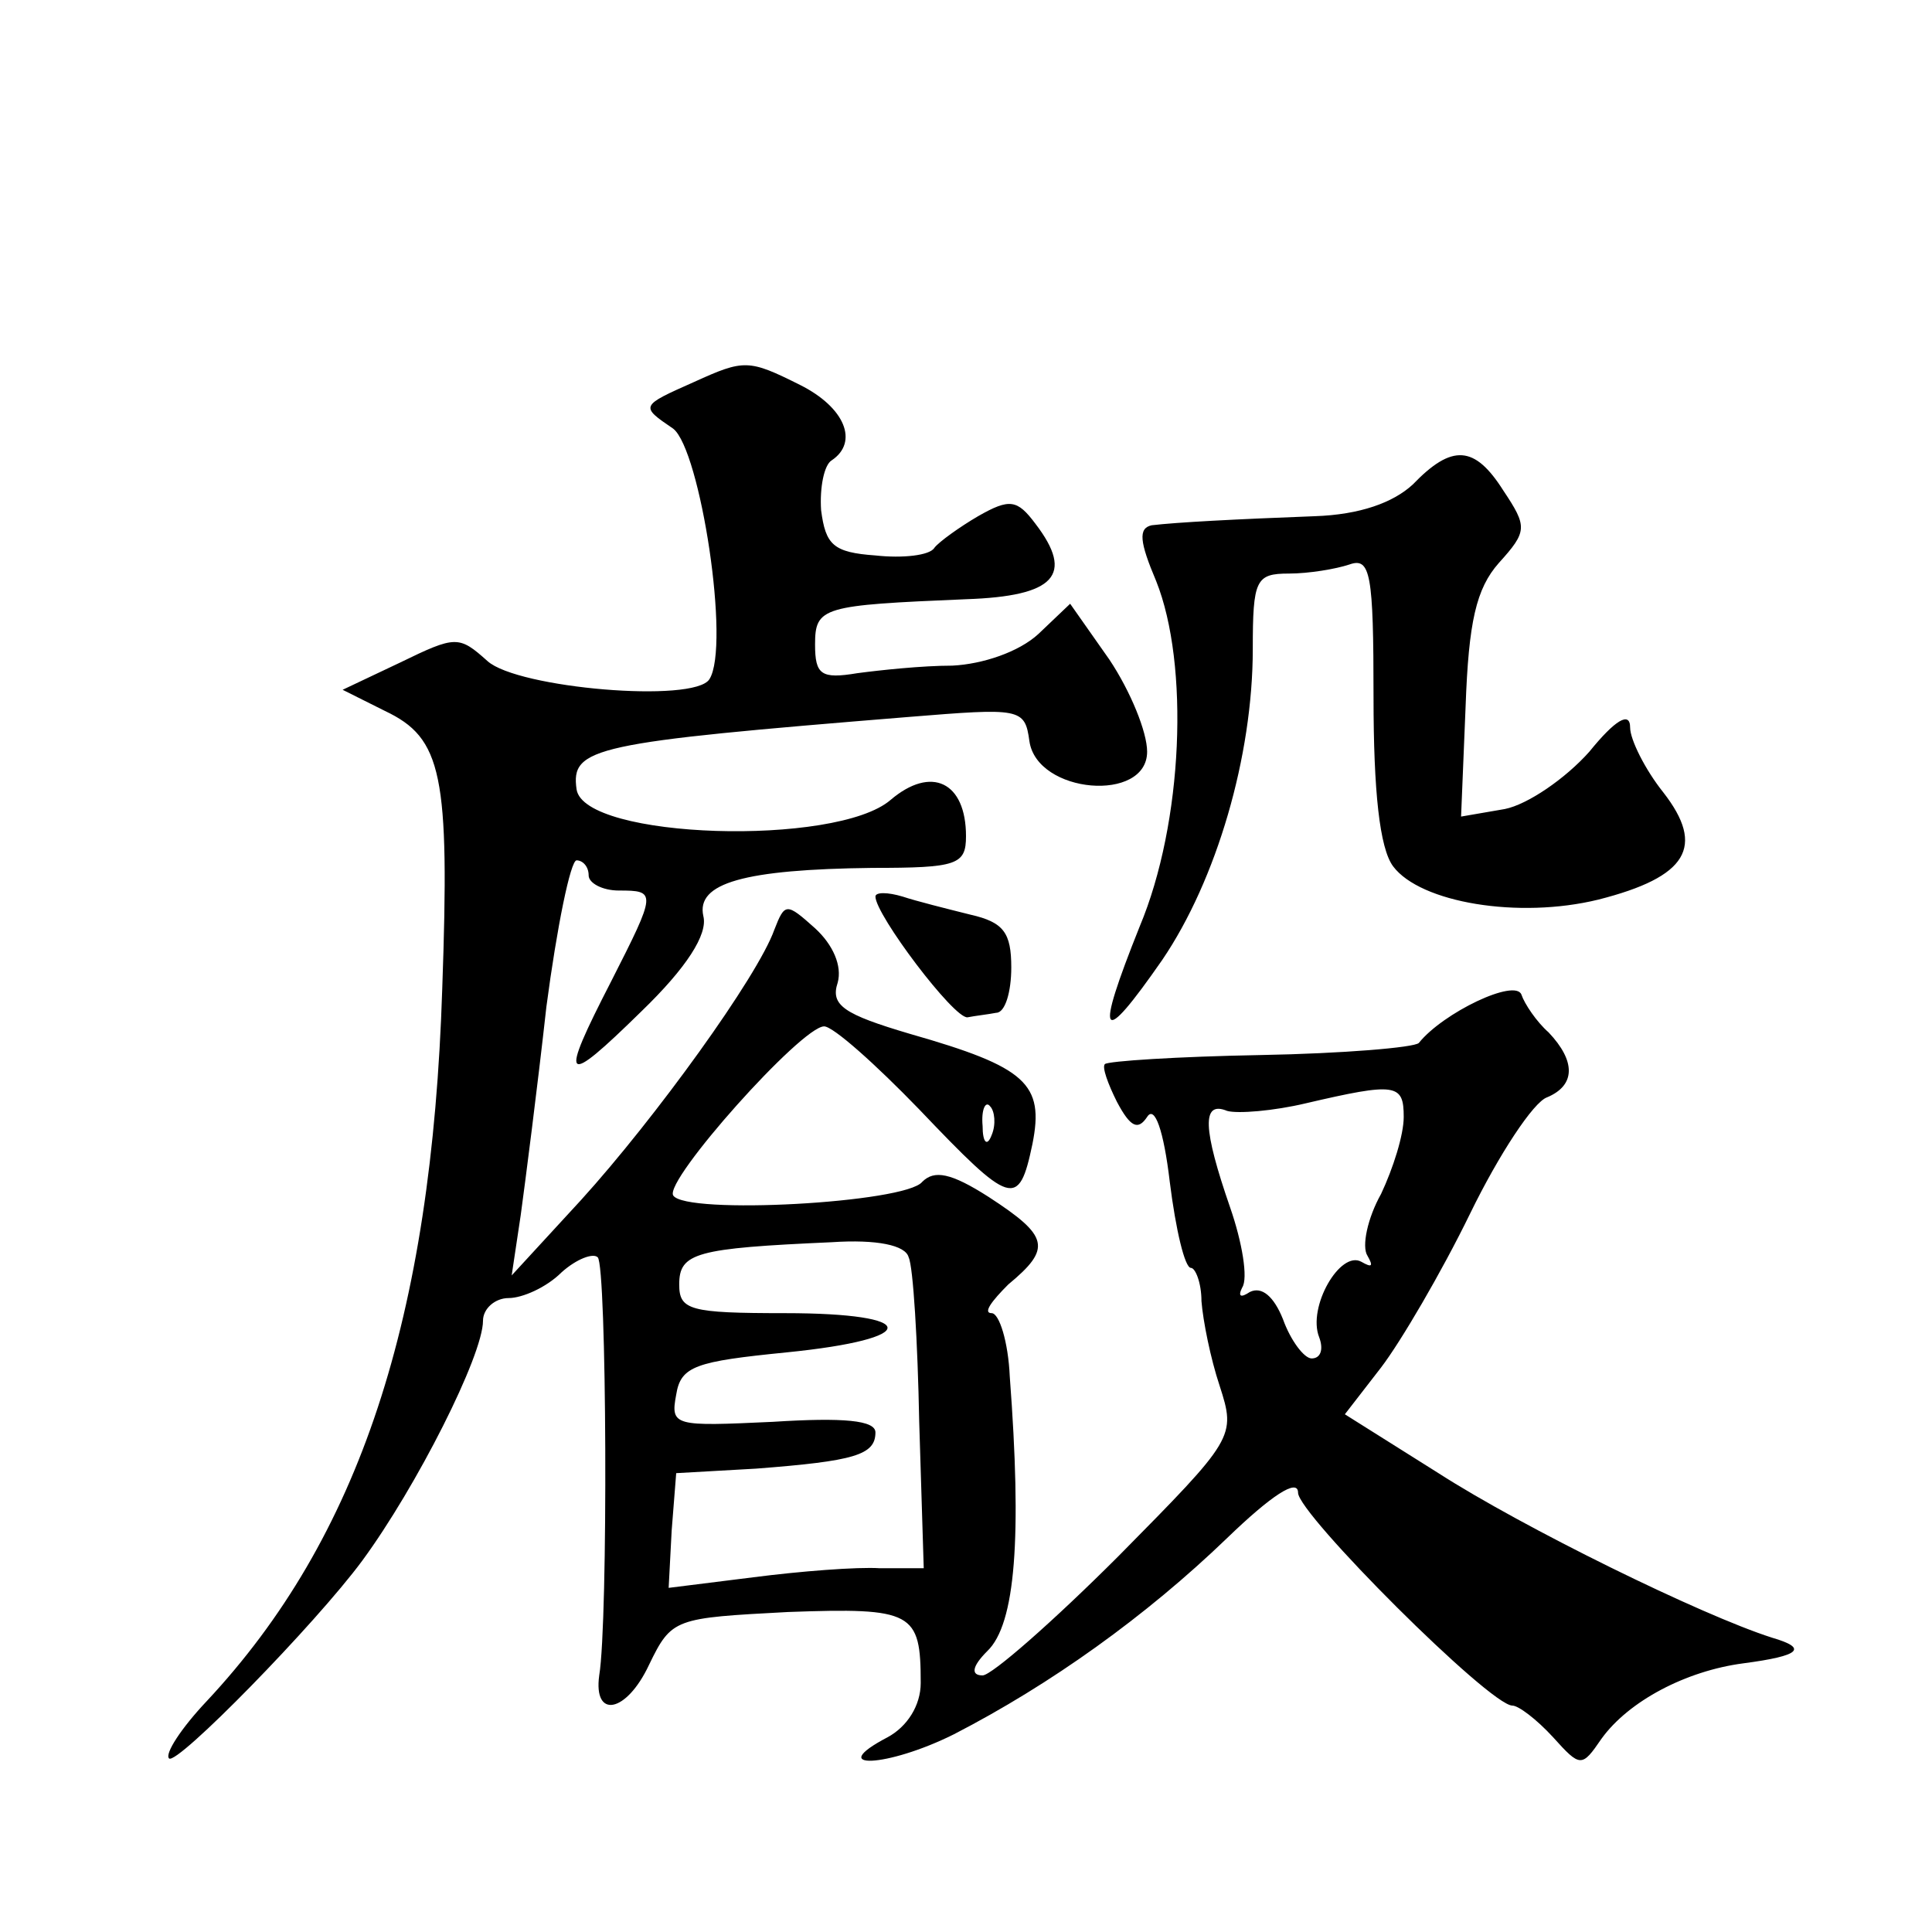 <?xml version="1.0" standalone="no"?>
<!DOCTYPE svg PUBLIC "-//W3C//DTD SVG 20010904//EN"
 "http://www.w3.org/TR/2001/REC-SVG-20010904/DTD/svg10.dtd">
<svg version="1.0" xmlns="http://www.w3.org/2000/svg"
 width="128pt" height="128pt" viewBox="0 0 128 128"
 preserveAspectRatio="xMidYMid meet">
<g transform="translate(0,128) scale(0.1,-0.1)"
fill="#0" stroke="none">
<path d="M460 1027 c-36 -16 -36 -16 -14 -31 18 -14 38 -144 24 -166 -10 -16 -127
-6 -147 12 -19 17 -21 17 -58 -1 l-38 -18 28 -14 c38 -18 43 -42 38 -184 -7 -219
-55 -364 -156 -472 -17 -18 -28 -35 -25 -38 5 -5 97 89 128 131 36 49 80 136 80
159 0 8 8 15 17 15 9 0 25 7 35 17 10 9 21 13 24 10 6 -5 7 -241 1 -277 -4 -29
18 -25 33 7 15 31 17 31 92 35 83 3 88 0 88 -47 0 -15 -9 -29 -22 -36 -42 -22 0
-20 44 2 64 33 127 78 181 130 29 28 47 40 47 30 0 -14 127 -141 142 -141 4 0 16
-9 27 -21 18 -20 19 -20 32 -1 18 25 56 45 94 50 38 5 43 10 19 17 -47 15 -165
73 -221 109 l-62 39 24 31 c13 17 40 63 59 102 19 39 42 74 51 77 19 8 19 24 1
43 -8 7 -16 19 -18 25 -4 11 -52 -12 -68 -32 -3 -3 -50 -7 -105 -8 -55 -1 -101
-4 -103 -6 -2 -2 2 -13 8 -25 9 -17 14 -19 20 -10 5 8 11 -9 15 -43 4 -32 10 -57
14 -57 3 0 7 -10 7 -22 1 -13 6 -38 12 -56 11 -34 10 -35 -67 -113 -43 -43 -84
-79 -90 -79 -8 0 -7 6 3 16 19 18 23 76 15 182 -1 23 -7 42 -12 42 -6 0 0 8 11
19 29 24 27 32 -13 58 -25 16 -36 18 -44 10 -11 -14 -157 -22 -165 -9 -6 10 85
112 100 112 6 0 34 -25 63 -55 61 -64 66 -66 75 -23 8 40 -4 51 -81 73 -44 13 -53
19 -48 34 3 11 -3 25 -15 36 -19 17 -20 17 -27 -1 -11 -31 -79 -125 -128 -179 l-46
-50 6 40 c3 22 11 84 17 138 7 53 16 97 20 97 4 0 8 -4 8 -10 0 -5 9 -10 20 -10
25 0 25 -1 -5 -60 -35 -68 -32 -71 20 -20 30 29 44 51 41 63 -5 22 27 31 112 32
56 0 62 2 62 21 0 36 -23 47 -50 24 -36 -31 -203 -26 -208 7 -4 28 11 31 220 48
74 6 77 6 80 -16 5 -35 78 -41 78 -7 0 13 -11 40 -25 61 l-26 37 -21 -20 c-13 -12
-37 -20 -57 -21 -20 0 -48 -3 -63 -5 -24 -4 -28 -1 -28 19 0 25 5 26 100 30 59
2 72 16 46 50 -12 16 -17 17 -38 5 -12 -7 -26 -17 -29 -21 -3 -5 -21 -7 -39 -5
-28 2 -33 7 -36 30 -1 15 2 30 7 33 18 12 9 35 -21 50 -34 17 -37 17 -70 2z m470
-487 c0 -12 -7 -34 -15 -51 -9 -16 -13 -35 -9 -41 4 -7 3 -8 -4 -4 -14 8 -36 -30
-28 -50 3 -8 1 -14 -5 -14 -5 0 -14 12 -19 26 -6 15 -14 22 -22 18 -6 -4 -8 -3
-5 3 4 6 0 30 -8 53 -18 52 -19 71 -2 64 7 -2 31 0 52 5 60 14 65 13 65 -9z m-273
-12 c-3 -8 -6 -5 -6 6 -1 11 2 17 5 13 3 -3 4 -12 1 -19z m-55 -81 c3 -6 6 -56
7 -109 l3 -97 -29 0 c-15 1 -53 -2 -84 -6 l-56 -7 2 38 3 38 53 3 c65 5 79 9 79
24 0 8 -21 10 -68 7 -65 -3 -68 -3 -64 18 3 19 13 22 73 28 90 9 89 26 -1 26 -63
0 -70 2 -70 19 0 21 11 24 101 28 30 2 49 -2 51 -10z M936 959 c-13 -12 -35 -20
-65 -21 -53 -2 -91 -4 -108 -6 -9 -2 -8 -11 3 -37 22 -55 18 -160 -11 -229 -30
-75 -26 -81 15 -22 36 53 60 135 60 206 0 46 2 50 24 50 13 0 31 3 40 6 14 5 16
-6 16 -88 0 -62 4 -100 13 -112 18 -24 83 -35 136 -22 59 15 71 35 43 71 -12 15
-22 35 -22 43 0 11 -10 5 -27 -16 -16 -18 -41 -35 -56 -38 l-29 -5 3 73 c2 56 7
78 22 95 19 21 19 24 3 48 -19 30 -34 31 -60 4z M580 686 c0 -12 52 -81 61 -80
5 1 14 2 19 3 6 0 10 14 10 30 0 23 -5 30 -27 35 -16 4 -36 9 -45 12 -10 3 -18
3 -18 0z"/>
</g>
</svg>
